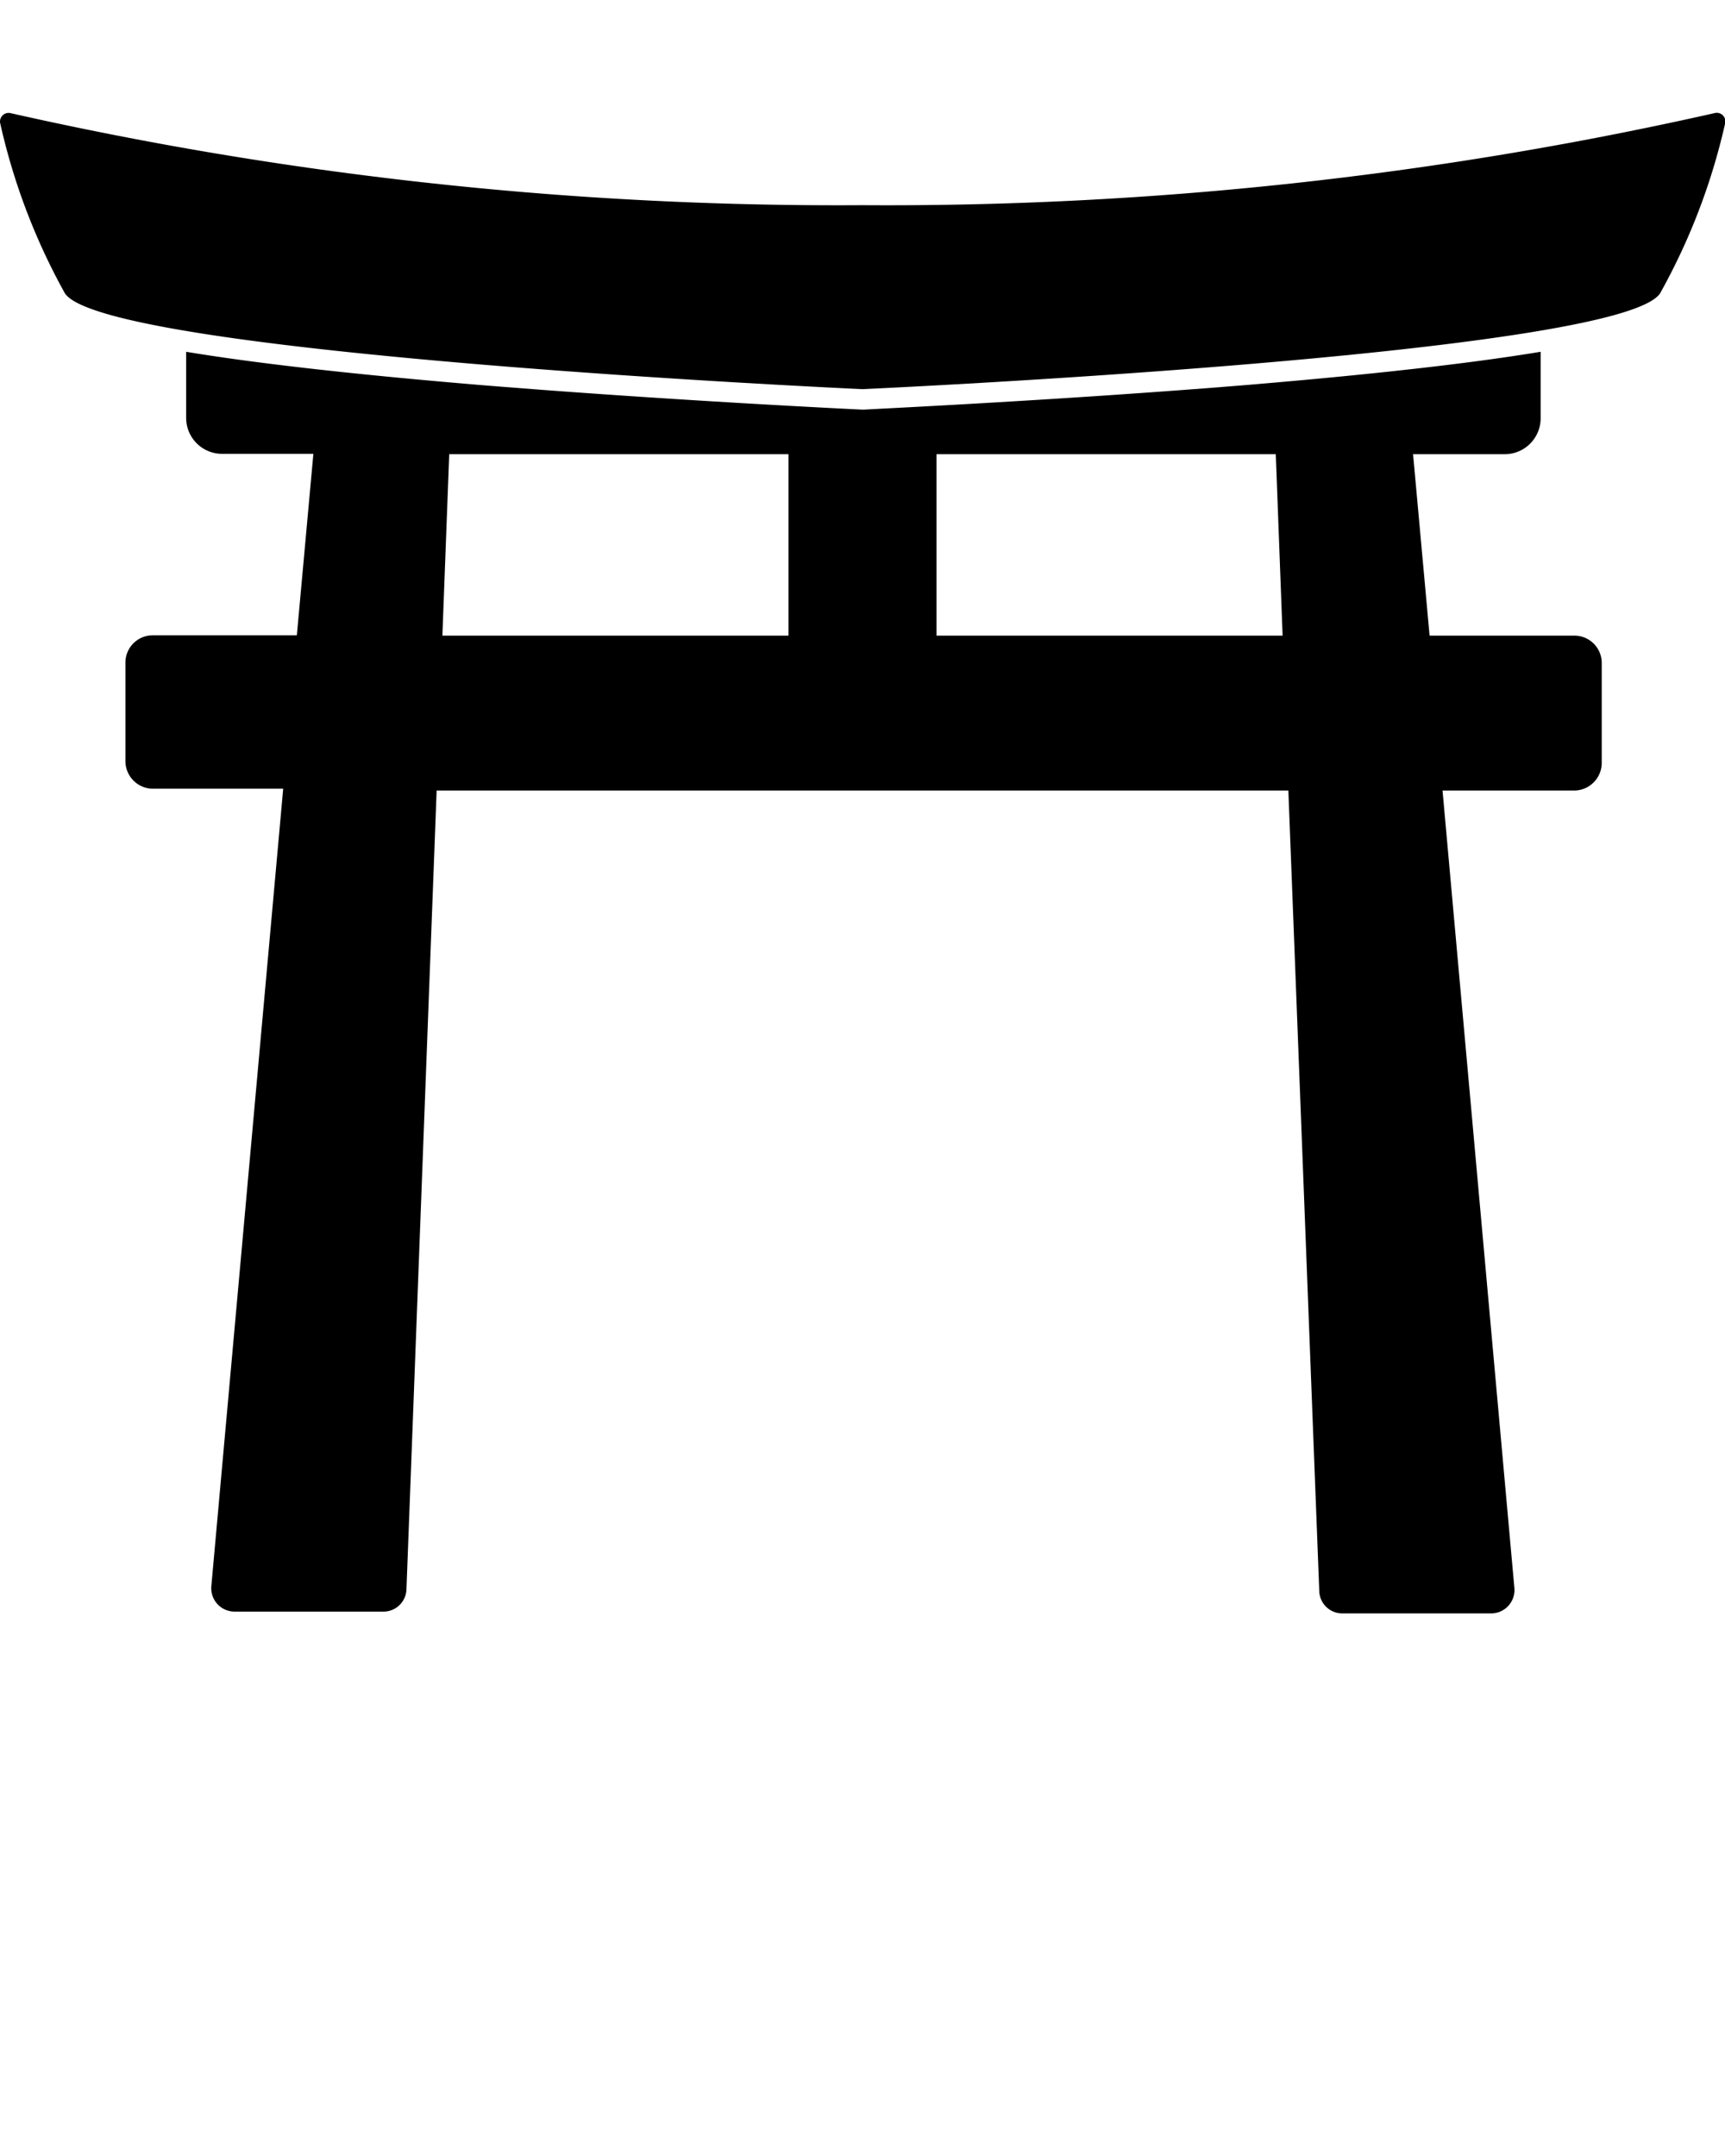 <svg xmlns="http://www.w3.org/2000/svg" data-name="Layer 1" viewBox="0 0 48 60" x="0px" y="0px"><title>16-shrine</title><path d="M43.78,17.69h-4l-.46-5.05h2.55a1,1,0,0,0,1-1V9.79c-1.75.29-4.32.6-8.13.92-5.36.44-10.64.68-10.69.69H24s-5.33-.25-10.69-.69c-3.81-.32-6.38-.63-8.13-.92v1.84a1,1,0,0,0,1,1H8.72l-.46,5.05h-4a.76.76,0,0,0-.77.77v2.72a.77.77,0,0,0,.77.78H7.88l-2,22.2a.65.65,0,0,0,.64.7h4.15a.64.64,0,0,0,.64-.62L12.15,22h23.7l.86,22.28a.64.64,0,0,0,.64.62H41.5a.65.65,0,0,0,.64-.7l-2-22.2h3.66a.77.77,0,0,0,.77-.78V18.46A.76.76,0,0,0,43.78,17.69Zm-21.84,0H12.31l.19-5.05h9.44Zm4.12,0V12.64H35.5l.19,5.05Z"/><path d="M47.7,3.15A104.58,104.58,0,0,1,24,5.71,104.58,104.58,0,0,1,.3,3.15a.24.24,0,0,0-.29.3,17.66,17.66,0,0,0,1.8,4.72C3,9.88,24,10.83,24,10.83s21-.95,22.19-2.66A17.66,17.66,0,0,0,48,3.45.24.24,0,0,0,47.7,3.15Z"/></svg>